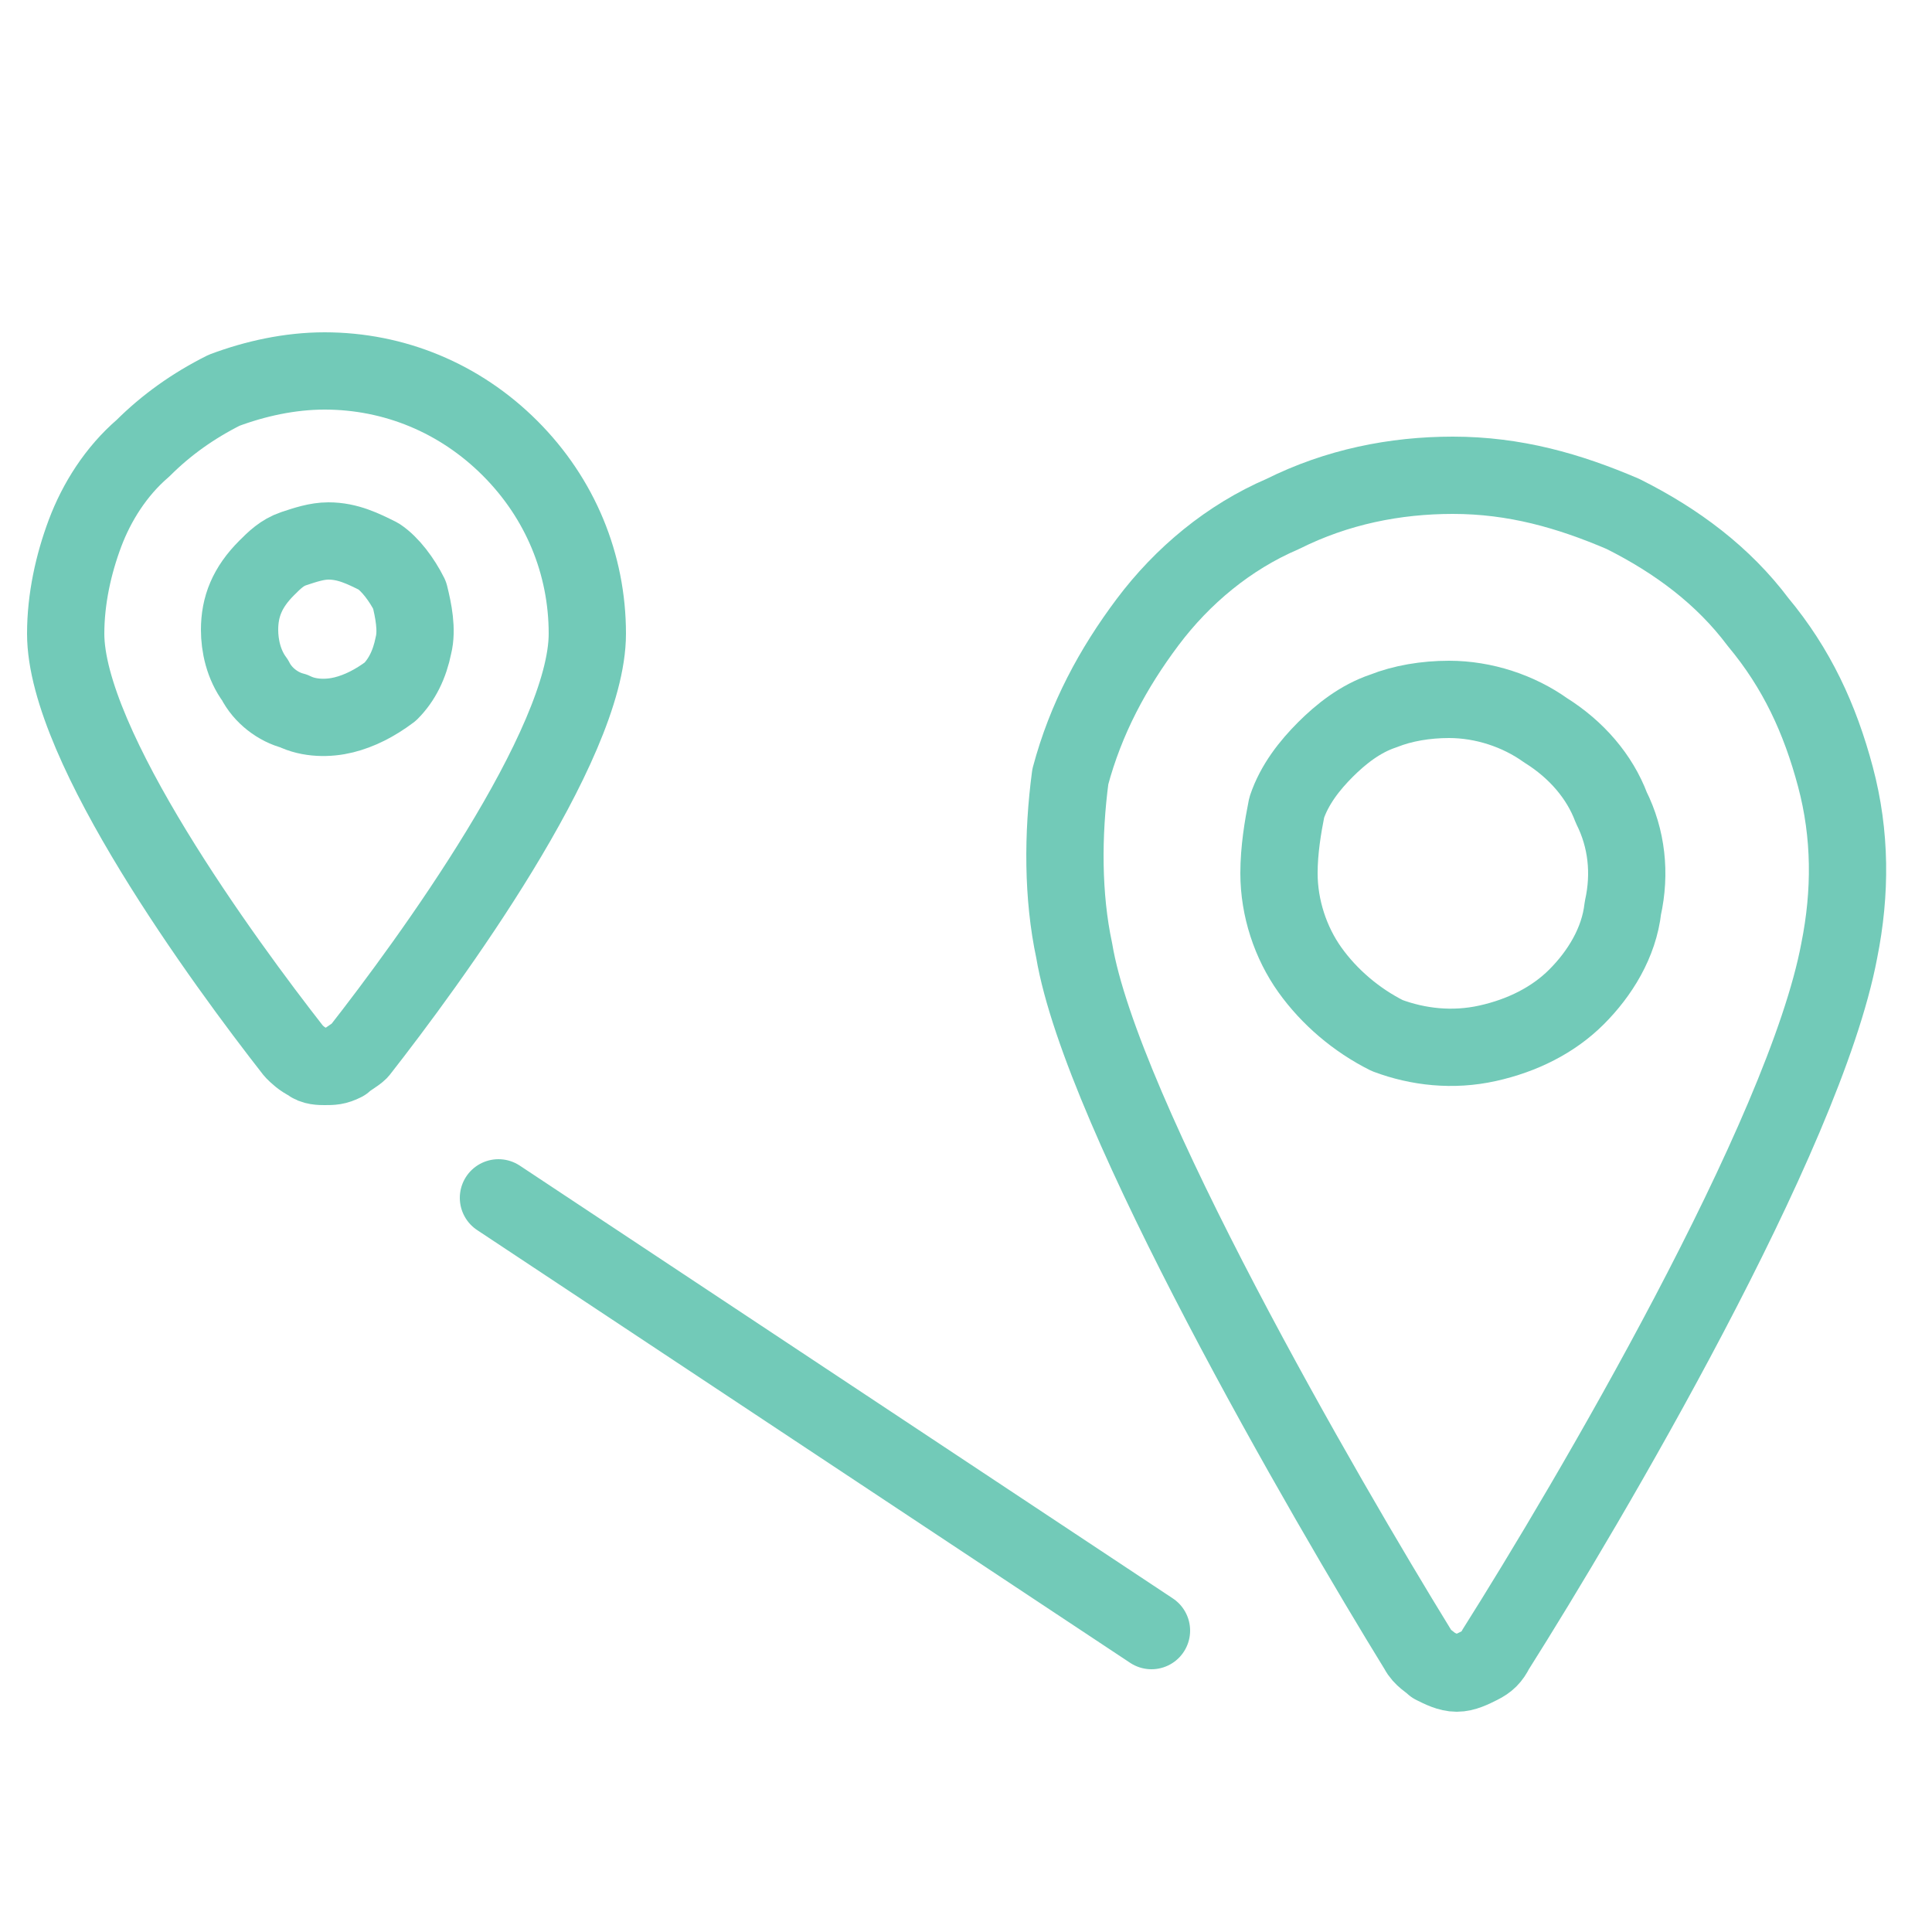 <?xml version="1.0" encoding="utf-8"?>
<!-- Generator: Adobe Illustrator 25.4.1, SVG Export Plug-In . SVG Version: 6.00 Build 0)  -->
<svg version="1.1" id="Layer_1" xmlns="http://www.w3.org/2000/svg" xmlns:xlink="http://www.w3.org/1999/xlink" x="0px" y="0px"
	 viewBox="0 0 50 50" style="enable-background:new 0 0 50 50;" xml:space="preserve">
<style type="text/css">
	.st0{fill:none;stroke:#72CAB8;stroke-width:2;stroke-linecap:round;stroke-linejoin:round;}
</style>
<path class="st0" d="M8.4,9.6c-0.9,0-1.8,0.2-2.6,0.5C5,10.5,4.3,11,3.7,11.6C3,12.2,2.5,13,2.2,13.8s-0.5,1.7-0.5,2.6
	c0,2.9,4.1,8.5,5.9,10.8c0.1,0.1,0.2,0.2,0.4,0.3c0.1,0.1,0.3,0.1,0.4,0.1c0.2,0,0.3,0,0.5-0.1c0.1-0.1,0.3-0.2,0.4-0.3
	c1.8-2.3,5.9-7.9,5.9-10.8c0-1.8-0.7-3.5-2-4.8C11.9,10.3,10.2,9.6,8.4,9.6L8.4,9.6z"/>
<path class="st0" d="M6.2,16.3c0,0.4,0.1,0.9,0.4,1.3c0.2,0.4,0.6,0.7,1,0.8c0.4,0.2,0.9,0.2,1.3,0.1c0.4-0.1,0.8-0.3,1.2-0.6
	c0.3-0.3,0.5-0.7,0.6-1.2c0.1-0.4,0-0.9-0.1-1.3c-0.2-0.4-0.5-0.8-0.8-1c-0.4-0.2-0.8-0.4-1.3-0.4c-0.3,0-0.6,0.1-0.9,0.2
	c-0.3,0.1-0.5,0.3-0.7,0.5C6.4,15.2,6.2,15.7,6.2,16.3L6.2,16.3z"/>
<path class="st0" d="M27.8,24.6c0.7,4.2,6.5,14.2,8.9,18.1c0.1,0.2,0.3,0.3,0.4,0.4c0.2,0.1,0.4,0.2,0.6,0.2c0.2,0,0.4-0.1,0.6-0.2
	c0.2-0.1,0.3-0.2,0.4-0.4c2.4-3.8,8-13.3,8.9-18.1c0.3-1.5,0.3-3-0.1-4.5s-1-2.8-2-4c-0.9-1.2-2.1-2.1-3.5-2.8c-1.4-0.6-2.8-1-4.4-1
	c-1.5,0-3,0.3-4.4,1c-1.4,0.6-2.6,1.6-3.5,2.8c-0.9,1.2-1.6,2.5-2,4C27.5,21.6,27.5,23.2,27.8,24.6L27.8,24.6z"/>
<path class="st0" d="M33.1,22.6c0,0.9,0.3,1.8,0.8,2.5c0.5,0.7,1.2,1.3,2,1.7c0.8,0.3,1.7,0.4,2.6,0.2c0.9-0.2,1.7-0.6,2.3-1.2
	c0.6-0.6,1.1-1.4,1.2-2.3c0.2-0.9,0.1-1.8-0.3-2.6c-0.3-0.8-0.9-1.5-1.7-2c-0.7-0.5-1.6-0.8-2.5-0.8c-0.6,0-1.2,0.1-1.7,0.3
	c-0.6,0.2-1.1,0.6-1.5,1c-0.4,0.4-0.8,0.9-1,1.5C33.2,21.4,33.1,22,33.1,22.6L33.1,22.6z"/>
<path class="st0" d="M29.8,42.2L12.9,31"/>
</svg>

